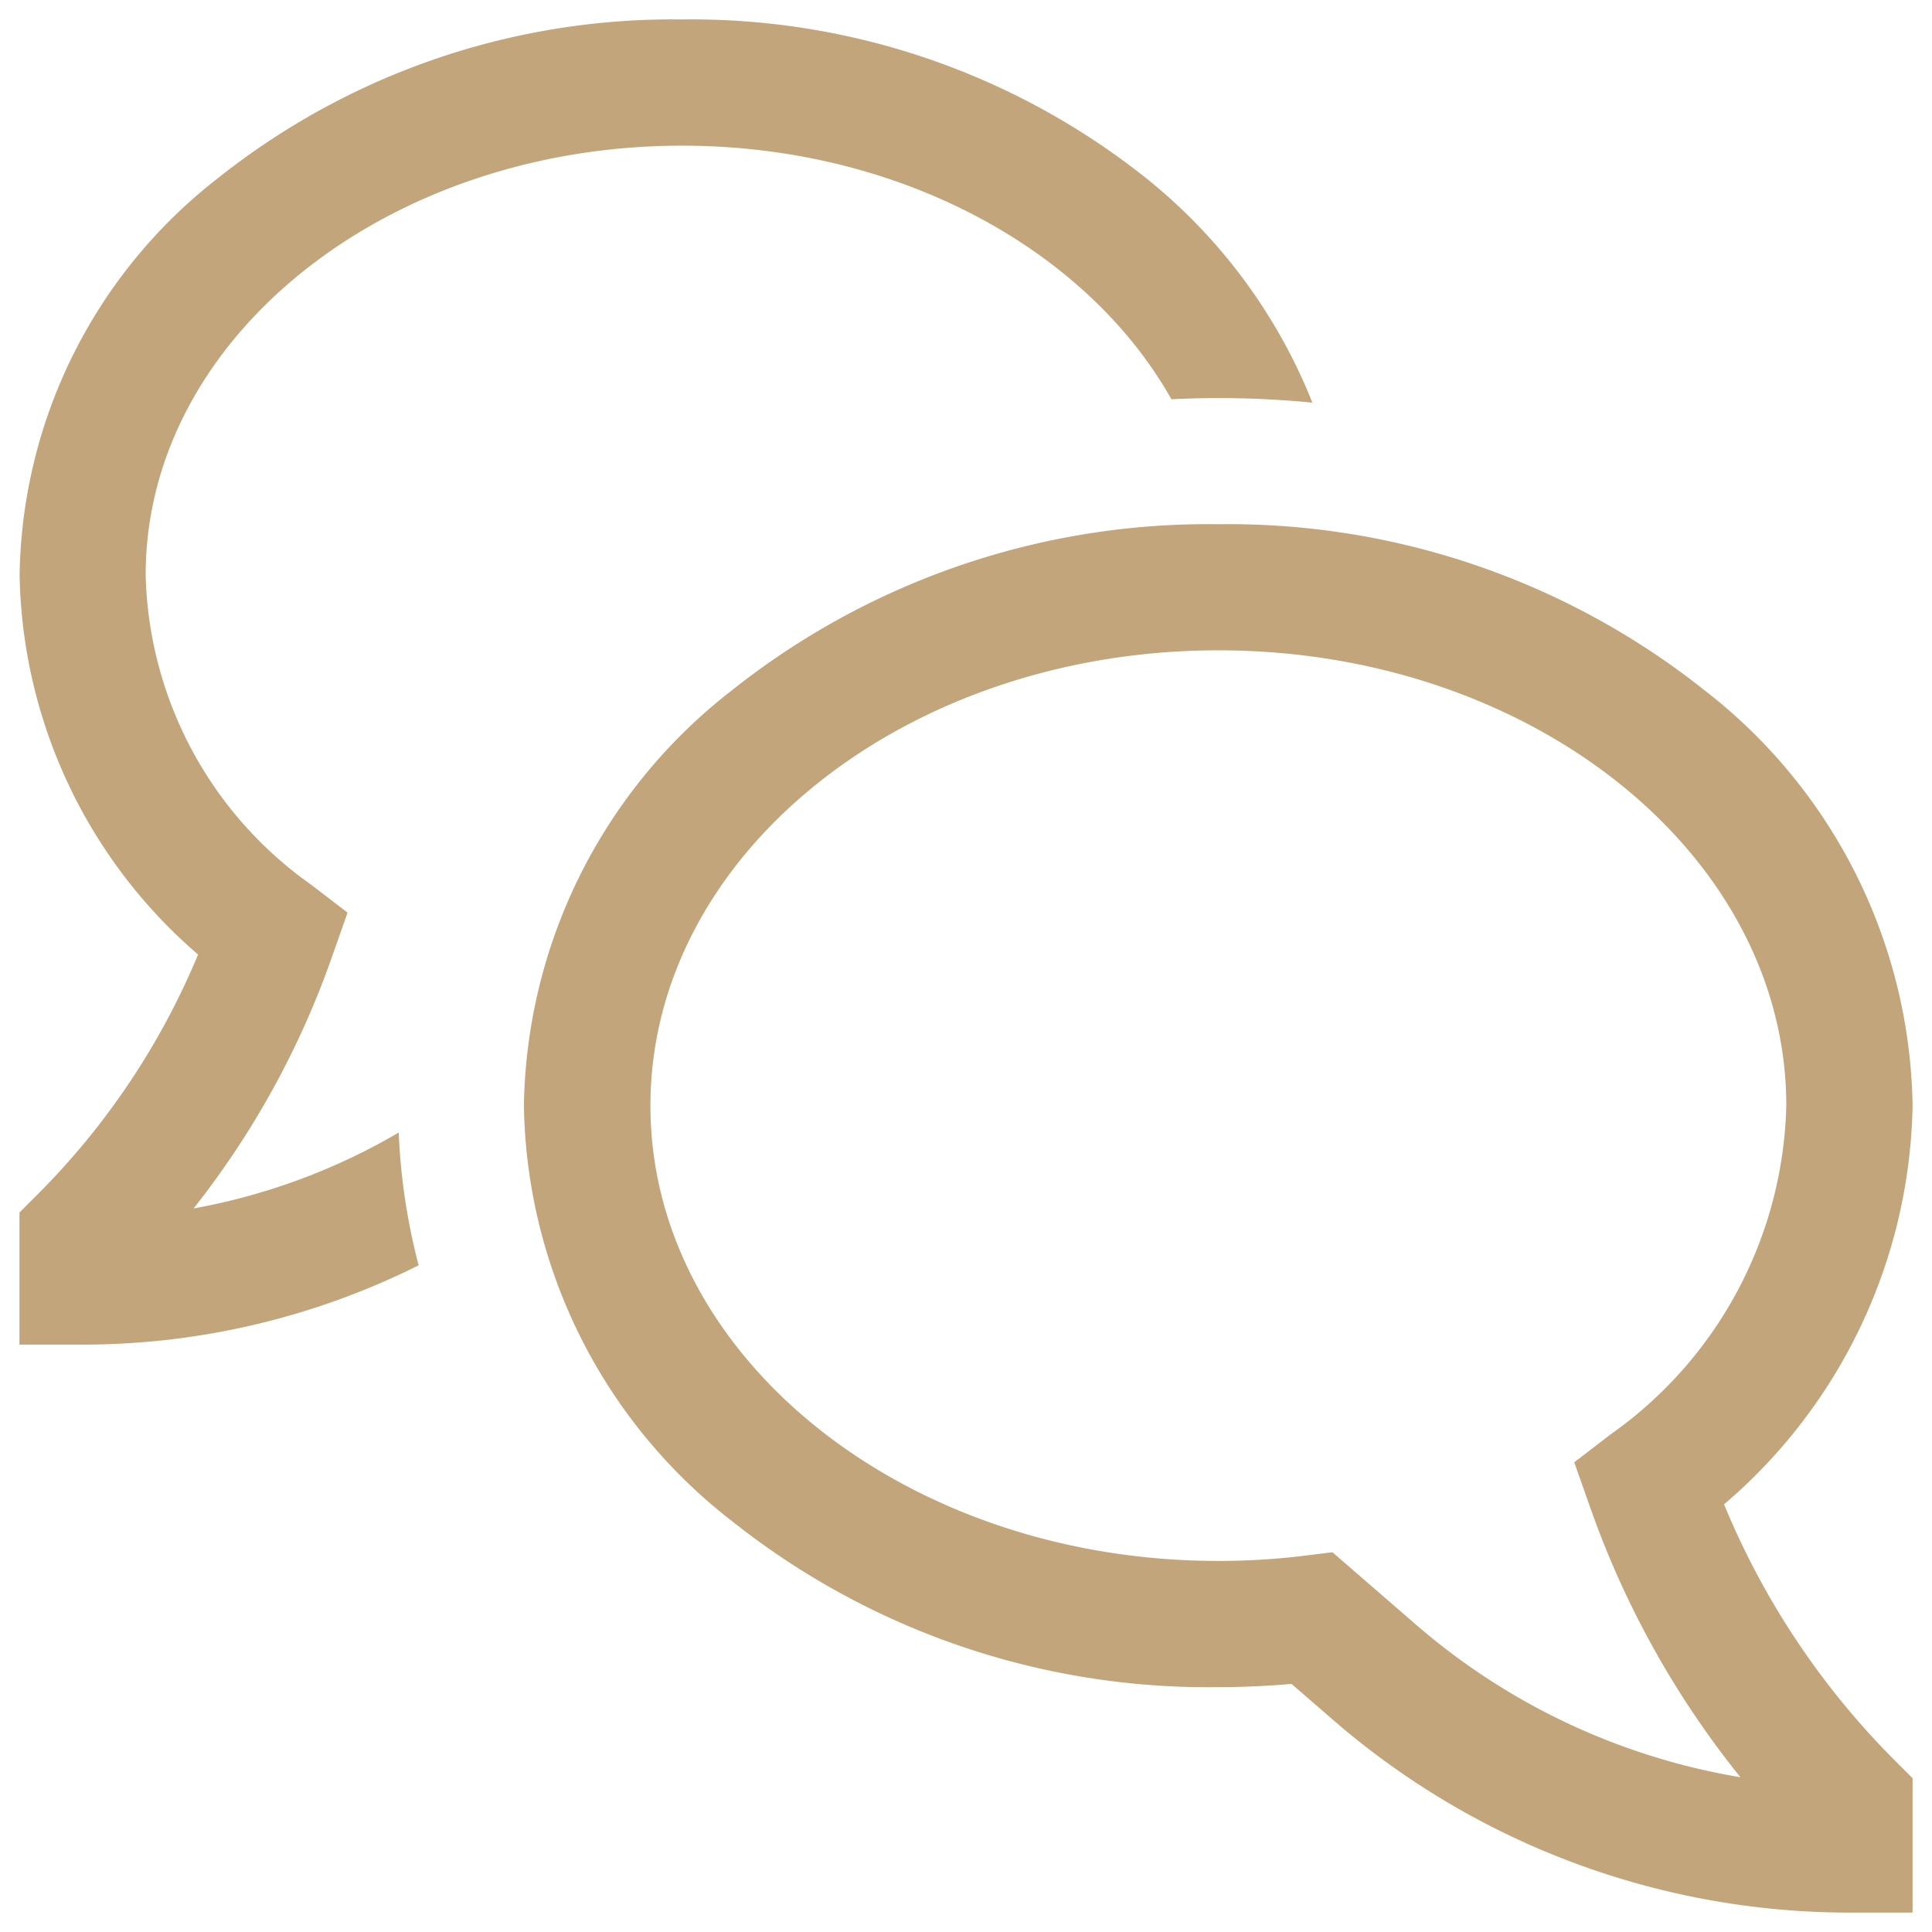 <svg xmlns="http://www.w3.org/2000/svg" width="49.646" height="49.646" viewBox="0 0 49.646 49.646">
  <g id="Icon_core-chat-bubble" data-name="Icon core-chat-bubble" transform="translate(-0.625 -0.625)">
    <path id="Path_62042" data-name="Path 62042" d="M40.955,35.31A13.781,13.781,0,0,0,45.8,25.066a13.758,13.758,0,0,0-5.342-10.672,19.664,19.664,0,0,0-12.5-4.27,19.66,19.66,0,0,0-12.5,4.27,13.757,13.757,0,0,0-5.342,10.671,13.758,13.758,0,0,0,5.342,10.672,19.66,19.66,0,0,0,12.5,4.27c.627,0,1.258-.028,1.883-.083l1.069.926A20.254,20.254,0,0,0,44.177,45.8H45.8V42.347l-.475-.475a20.185,20.185,0,0,1-4.369-6.562ZM33.038,38.4l-2.145-1.859-.715.088a18.269,18.269,0,0,1-2.217.135c-8.047,0-14.594-5.248-14.594-11.7s6.547-11.7,14.594-11.7,14.594,5.248,14.594,11.7a10.649,10.649,0,0,1-4.515,8.448l-.934.717.431,1.22a23.44,23.44,0,0,0,3.839,6.873A17.01,17.01,0,0,1,33.038,38.4Z" transform="translate(3.972 3.972)" fill="#c2a57b" stroke="transparent" stroke-width="1"/>
    <path id="Path_62043" data-name="Path 62043" d="M5.6,31.678a22.346,22.346,0,0,0,3.528-6.387l.428-1.214-.933-.716A10.037,10.037,0,0,1,4.368,15.4c0-6.083,6.183-11.032,13.783-11.032,5.591,0,10.415,2.679,12.575,6.516.4-.019.8-.03,1.208-.03q1.219,0,2.415.118A14.06,14.06,0,0,0,30.073,5.2,18.756,18.756,0,0,0,18.151,1.125,18.757,18.757,0,0,0,6.229,5.2a13.149,13.149,0,0,0-5.1,10.2,13.162,13.162,0,0,0,4.586,9.754A19.093,19.093,0,0,1,1.6,31.308l-.475.475v3.394H2.747a19.318,19.318,0,0,0,8.636-2.038,15.942,15.942,0,0,1-.512-3.411A16.086,16.086,0,0,1,5.6,31.678Z" fill="#c2a57b" stroke="transparent" stroke-width="1"/>
  </g>
</svg>
